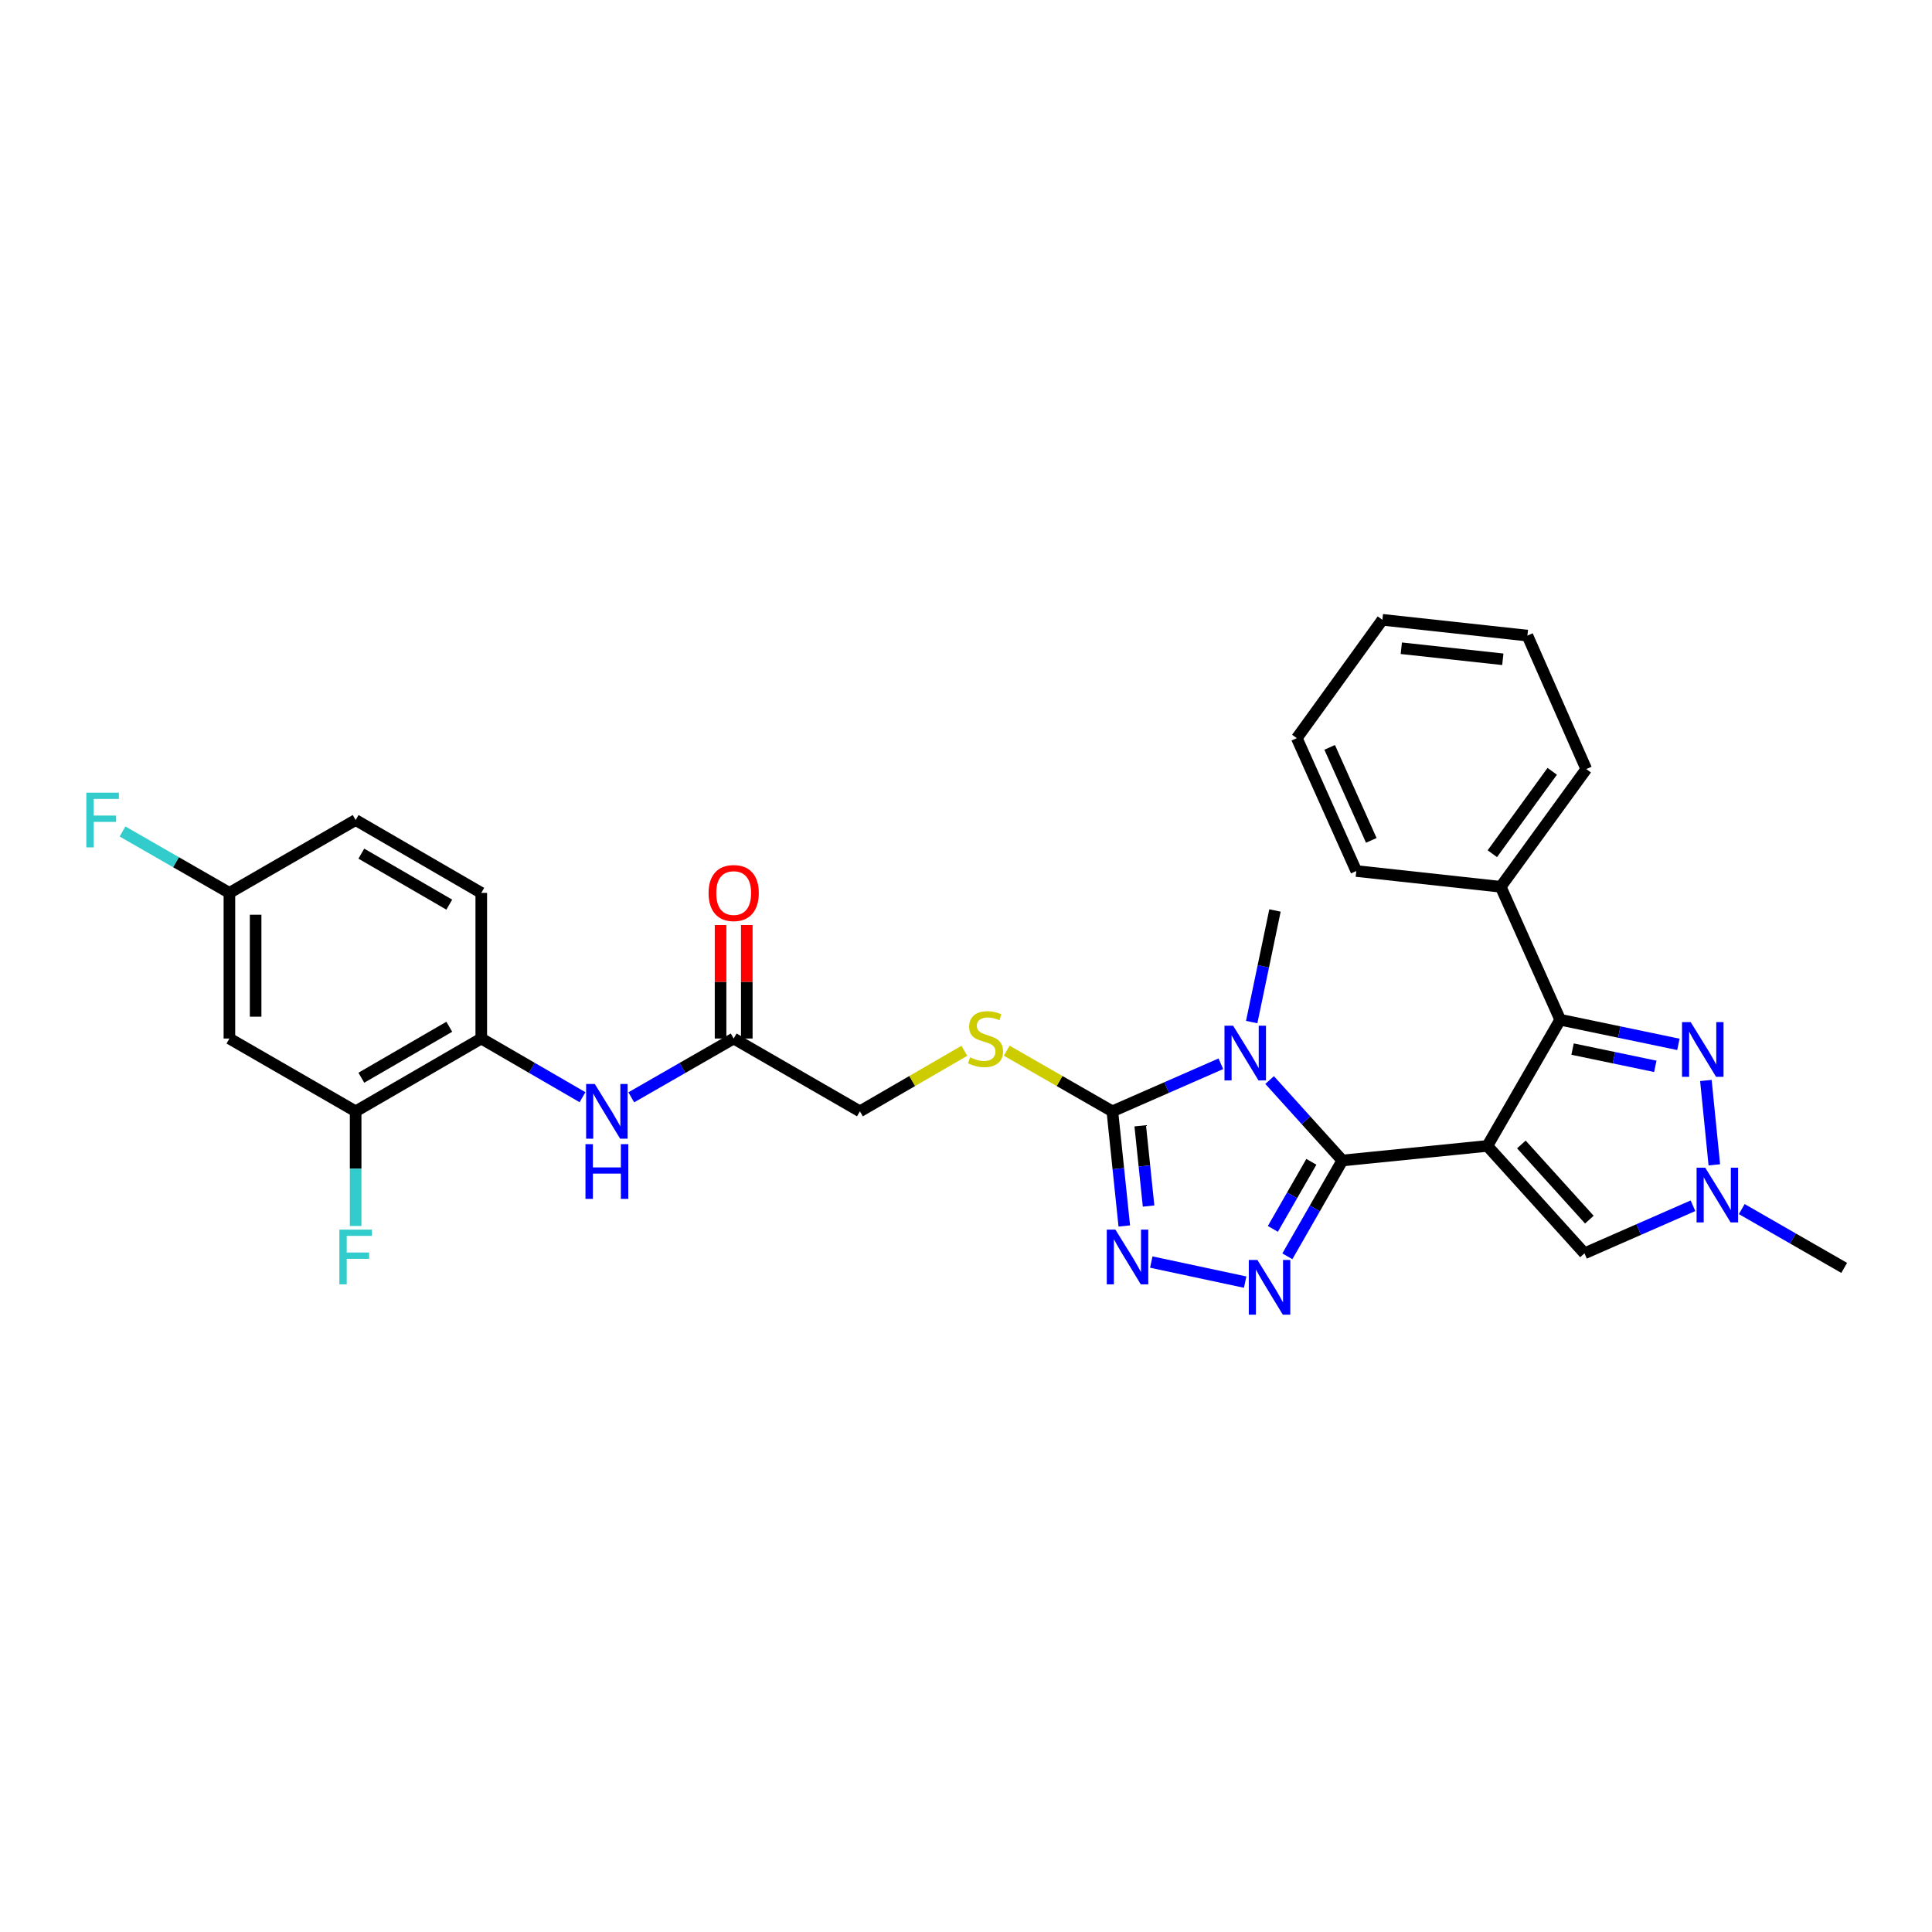<?xml version='1.0' encoding='iso-8859-1'?>
<svg version='1.1' baseProfile='full'
              xmlns='http://www.w3.org/2000/svg'
                      xmlns:rdkit='http://www.rdkit.org/xml'
                      xmlns:xlink='http://www.w3.org/1999/xlink'
                  xml:space='preserve'
width='1000px' height='1000px' viewBox='0 0 1000 1000'>
<!-- END OF HEADER -->
<rect style='opacity:1.0;fill:#FFFFFF;stroke:none' width='1000' height='1000' x='0' y='0'> </rect>
<path class='bond-0' d='M 769.851,593.13 L 694.794,600.669' style='fill:none;fill-rule:evenodd;stroke:#000000;stroke-width:6px;stroke-linecap:butt;stroke-linejoin:miter;stroke-opacity:1' />
<path class='bond-3' d='M 769.851,593.13 L 807.553,527.806' style='fill:none;fill-rule:evenodd;stroke:#000000;stroke-width:6px;stroke-linecap:butt;stroke-linejoin:miter;stroke-opacity:1' />
<path class='bond-7' d='M 769.851,593.13 L 820.12,648.721' style='fill:none;fill-rule:evenodd;stroke:#000000;stroke-width:6px;stroke-linecap:butt;stroke-linejoin:miter;stroke-opacity:1' />
<path class='bond-7' d='M 787.456,592.367 L 822.645,631.281' style='fill:none;fill-rule:evenodd;stroke:#000000;stroke-width:6px;stroke-linecap:butt;stroke-linejoin:miter;stroke-opacity:1' />
<path class='bond-1' d='M 694.794,600.669 L 675.97,579.846' style='fill:none;fill-rule:evenodd;stroke:#000000;stroke-width:6px;stroke-linecap:butt;stroke-linejoin:miter;stroke-opacity:1' />
<path class='bond-1' d='M 675.97,579.846 L 657.146,559.023' style='fill:none;fill-rule:evenodd;stroke:#0000FF;stroke-width:6px;stroke-linecap:butt;stroke-linejoin:miter;stroke-opacity:1' />
<path class='bond-2' d='M 694.794,600.669 L 680.561,625.467' style='fill:none;fill-rule:evenodd;stroke:#000000;stroke-width:6px;stroke-linecap:butt;stroke-linejoin:miter;stroke-opacity:1' />
<path class='bond-2' d='M 680.561,625.467 L 666.328,650.265' style='fill:none;fill-rule:evenodd;stroke:#0000FF;stroke-width:6px;stroke-linecap:butt;stroke-linejoin:miter;stroke-opacity:1' />
<path class='bond-2' d='M 678.755,601.353 L 668.792,618.712' style='fill:none;fill-rule:evenodd;stroke:#000000;stroke-width:6px;stroke-linecap:butt;stroke-linejoin:miter;stroke-opacity:1' />
<path class='bond-2' d='M 668.792,618.712 L 658.829,636.07' style='fill:none;fill-rule:evenodd;stroke:#0000FF;stroke-width:6px;stroke-linecap:butt;stroke-linejoin:miter;stroke-opacity:1' />
<path class='bond-4' d='M 631.915,550.602 L 603.835,562.913' style='fill:none;fill-rule:evenodd;stroke:#0000FF;stroke-width:6px;stroke-linecap:butt;stroke-linejoin:miter;stroke-opacity:1' />
<path class='bond-4' d='M 603.835,562.913 L 575.755,575.225' style='fill:none;fill-rule:evenodd;stroke:#000000;stroke-width:6px;stroke-linecap:butt;stroke-linejoin:miter;stroke-opacity:1' />
<path class='bond-19' d='M 647.879,529.025 L 653.903,500.144' style='fill:none;fill-rule:evenodd;stroke:#0000FF;stroke-width:6px;stroke-linecap:butt;stroke-linejoin:miter;stroke-opacity:1' />
<path class='bond-19' d='M 653.903,500.144 L 659.927,471.264' style='fill:none;fill-rule:evenodd;stroke:#000000;stroke-width:6px;stroke-linecap:butt;stroke-linejoin:miter;stroke-opacity:1' />
<path class='bond-5' d='M 644.495,663.621 L 595.9,653.24' style='fill:none;fill-rule:evenodd;stroke:#0000FF;stroke-width:6px;stroke-linecap:butt;stroke-linejoin:miter;stroke-opacity:1' />
<path class='bond-6' d='M 807.553,527.806 L 838.143,534.186' style='fill:none;fill-rule:evenodd;stroke:#000000;stroke-width:6px;stroke-linecap:butt;stroke-linejoin:miter;stroke-opacity:1' />
<path class='bond-6' d='M 838.143,534.186 L 868.733,540.567' style='fill:none;fill-rule:evenodd;stroke:#0000FF;stroke-width:6px;stroke-linecap:butt;stroke-linejoin:miter;stroke-opacity:1' />
<path class='bond-6' d='M 813.959,543.004 L 835.372,547.47' style='fill:none;fill-rule:evenodd;stroke:#000000;stroke-width:6px;stroke-linecap:butt;stroke-linejoin:miter;stroke-opacity:1' />
<path class='bond-6' d='M 835.372,547.47 L 856.785,551.937' style='fill:none;fill-rule:evenodd;stroke:#0000FF;stroke-width:6px;stroke-linecap:butt;stroke-linejoin:miter;stroke-opacity:1' />
<path class='bond-15' d='M 807.553,527.806 L 776.764,458.998' style='fill:none;fill-rule:evenodd;stroke:#000000;stroke-width:6px;stroke-linecap:butt;stroke-linejoin:miter;stroke-opacity:1' />
<path class='bond-10' d='M 575.755,575.225 L 548.417,559.531' style='fill:none;fill-rule:evenodd;stroke:#000000;stroke-width:6px;stroke-linecap:butt;stroke-linejoin:miter;stroke-opacity:1' />
<path class='bond-10' d='M 548.417,559.531 L 521.079,543.837' style='fill:none;fill-rule:evenodd;stroke:#CCCC00;stroke-width:6px;stroke-linecap:butt;stroke-linejoin:miter;stroke-opacity:1' />
<path class='bond-31' d='M 575.755,575.225 L 578.844,604.892' style='fill:none;fill-rule:evenodd;stroke:#000000;stroke-width:6px;stroke-linecap:butt;stroke-linejoin:miter;stroke-opacity:1' />
<path class='bond-31' d='M 578.844,604.892 L 581.932,634.559' style='fill:none;fill-rule:evenodd;stroke:#0000FF;stroke-width:6px;stroke-linecap:butt;stroke-linejoin:miter;stroke-opacity:1' />
<path class='bond-31' d='M 590.179,582.72 L 592.341,603.487' style='fill:none;fill-rule:evenodd;stroke:#000000;stroke-width:6px;stroke-linecap:butt;stroke-linejoin:miter;stroke-opacity:1' />
<path class='bond-31' d='M 592.341,603.487 L 594.502,624.254' style='fill:none;fill-rule:evenodd;stroke:#0000FF;stroke-width:6px;stroke-linecap:butt;stroke-linejoin:miter;stroke-opacity:1' />
<path class='bond-30' d='M 882.964,559.254 L 887.332,602.916' style='fill:none;fill-rule:evenodd;stroke:#0000FF;stroke-width:6px;stroke-linecap:butt;stroke-linejoin:miter;stroke-opacity:1' />
<path class='bond-8' d='M 820.12,648.721 L 848.2,636.41' style='fill:none;fill-rule:evenodd;stroke:#000000;stroke-width:6px;stroke-linecap:butt;stroke-linejoin:miter;stroke-opacity:1' />
<path class='bond-8' d='M 848.2,636.41 L 876.28,624.098' style='fill:none;fill-rule:evenodd;stroke:#0000FF;stroke-width:6px;stroke-linecap:butt;stroke-linejoin:miter;stroke-opacity:1' />
<path class='bond-24' d='M 901.53,625.819 L 928.038,641.04' style='fill:none;fill-rule:evenodd;stroke:#0000FF;stroke-width:6px;stroke-linecap:butt;stroke-linejoin:miter;stroke-opacity:1' />
<path class='bond-24' d='M 928.038,641.04 L 954.545,656.26' style='fill:none;fill-rule:evenodd;stroke:#000000;stroke-width:6px;stroke-linecap:butt;stroke-linejoin:miter;stroke-opacity:1' />
<path class='bond-9' d='M 326.751,567.972 L 353.252,552.755' style='fill:none;fill-rule:evenodd;stroke:#0000FF;stroke-width:6px;stroke-linecap:butt;stroke-linejoin:miter;stroke-opacity:1' />
<path class='bond-9' d='M 353.252,552.755 L 379.752,537.538' style='fill:none;fill-rule:evenodd;stroke:#000000;stroke-width:6px;stroke-linecap:butt;stroke-linejoin:miter;stroke-opacity:1' />
<path class='bond-11' d='M 301.5,567.91 L 275.302,552.724' style='fill:none;fill-rule:evenodd;stroke:#0000FF;stroke-width:6px;stroke-linecap:butt;stroke-linejoin:miter;stroke-opacity:1' />
<path class='bond-11' d='M 275.302,552.724 L 249.104,537.538' style='fill:none;fill-rule:evenodd;stroke:#000000;stroke-width:6px;stroke-linecap:butt;stroke-linejoin:miter;stroke-opacity:1' />
<path class='bond-18' d='M 499.148,543.891 L 472.12,559.558' style='fill:none;fill-rule:evenodd;stroke:#CCCC00;stroke-width:6px;stroke-linecap:butt;stroke-linejoin:miter;stroke-opacity:1' />
<path class='bond-18' d='M 472.12,559.558 L 445.092,575.225' style='fill:none;fill-rule:evenodd;stroke:#000000;stroke-width:6px;stroke-linecap:butt;stroke-linejoin:miter;stroke-opacity:1' />
<path class='bond-12' d='M 249.104,537.538 L 184.081,575.225' style='fill:none;fill-rule:evenodd;stroke:#000000;stroke-width:6px;stroke-linecap:butt;stroke-linejoin:miter;stroke-opacity:1' />
<path class='bond-12' d='M 232.546,531.451 L 187.03,557.832' style='fill:none;fill-rule:evenodd;stroke:#000000;stroke-width:6px;stroke-linecap:butt;stroke-linejoin:miter;stroke-opacity:1' />
<path class='bond-17' d='M 249.104,537.538 L 249.104,462.157' style='fill:none;fill-rule:evenodd;stroke:#000000;stroke-width:6px;stroke-linecap:butt;stroke-linejoin:miter;stroke-opacity:1' />
<path class='bond-14' d='M 184.081,575.225 L 118.742,537.538' style='fill:none;fill-rule:evenodd;stroke:#000000;stroke-width:6px;stroke-linecap:butt;stroke-linejoin:miter;stroke-opacity:1' />
<path class='bond-21' d='M 184.081,575.225 L 184.081,604.897' style='fill:none;fill-rule:evenodd;stroke:#000000;stroke-width:6px;stroke-linecap:butt;stroke-linejoin:miter;stroke-opacity:1' />
<path class='bond-21' d='M 184.081,604.897 L 184.081,634.569' style='fill:none;fill-rule:evenodd;stroke:#33CCCC;stroke-width:6px;stroke-linecap:butt;stroke-linejoin:miter;stroke-opacity:1' />
<path class='bond-13' d='M 379.752,537.538 L 445.092,575.225' style='fill:none;fill-rule:evenodd;stroke:#000000;stroke-width:6px;stroke-linecap:butt;stroke-linejoin:miter;stroke-opacity:1' />
<path class='bond-16' d='M 386.537,537.538 L 386.537,508.17' style='fill:none;fill-rule:evenodd;stroke:#000000;stroke-width:6px;stroke-linecap:butt;stroke-linejoin:miter;stroke-opacity:1' />
<path class='bond-16' d='M 386.537,508.17 L 386.537,478.802' style='fill:none;fill-rule:evenodd;stroke:#FF0000;stroke-width:6px;stroke-linecap:butt;stroke-linejoin:miter;stroke-opacity:1' />
<path class='bond-16' d='M 372.967,537.538 L 372.967,508.17' style='fill:none;fill-rule:evenodd;stroke:#000000;stroke-width:6px;stroke-linecap:butt;stroke-linejoin:miter;stroke-opacity:1' />
<path class='bond-16' d='M 372.967,508.17 L 372.967,478.802' style='fill:none;fill-rule:evenodd;stroke:#FF0000;stroke-width:6px;stroke-linecap:butt;stroke-linejoin:miter;stroke-opacity:1' />
<path class='bond-33' d='M 118.742,537.538 L 118.742,462.157' style='fill:none;fill-rule:evenodd;stroke:#000000;stroke-width:6px;stroke-linecap:butt;stroke-linejoin:miter;stroke-opacity:1' />
<path class='bond-33' d='M 132.312,526.231 L 132.312,473.464' style='fill:none;fill-rule:evenodd;stroke:#000000;stroke-width:6px;stroke-linecap:butt;stroke-linejoin:miter;stroke-opacity:1' />
<path class='bond-25' d='M 776.764,458.998 L 821.047,398.069' style='fill:none;fill-rule:evenodd;stroke:#000000;stroke-width:6px;stroke-linecap:butt;stroke-linejoin:miter;stroke-opacity:1' />
<path class='bond-25' d='M 772.43,441.881 L 803.428,399.231' style='fill:none;fill-rule:evenodd;stroke:#000000;stroke-width:6px;stroke-linecap:butt;stroke-linejoin:miter;stroke-opacity:1' />
<path class='bond-26' d='M 776.764,458.998 L 702.016,450.841' style='fill:none;fill-rule:evenodd;stroke:#000000;stroke-width:6px;stroke-linecap:butt;stroke-linejoin:miter;stroke-opacity:1' />
<path class='bond-22' d='M 249.104,462.157 L 184.081,424.448' style='fill:none;fill-rule:evenodd;stroke:#000000;stroke-width:6px;stroke-linecap:butt;stroke-linejoin:miter;stroke-opacity:1' />
<path class='bond-22' d='M 232.543,468.24 L 187.027,441.843' style='fill:none;fill-rule:evenodd;stroke:#000000;stroke-width:6px;stroke-linecap:butt;stroke-linejoin:miter;stroke-opacity:1' />
<path class='bond-20' d='M 118.742,462.157 L 184.081,424.448' style='fill:none;fill-rule:evenodd;stroke:#000000;stroke-width:6px;stroke-linecap:butt;stroke-linejoin:miter;stroke-opacity:1' />
<path class='bond-23' d='M 118.742,462.157 L 91.081,446.265' style='fill:none;fill-rule:evenodd;stroke:#000000;stroke-width:6px;stroke-linecap:butt;stroke-linejoin:miter;stroke-opacity:1' />
<path class='bond-23' d='M 91.081,446.265 L 63.421,430.373' style='fill:none;fill-rule:evenodd;stroke:#33CCCC;stroke-width:6px;stroke-linecap:butt;stroke-linejoin:miter;stroke-opacity:1' />
<path class='bond-28' d='M 821.047,398.069 L 790.583,328.983' style='fill:none;fill-rule:evenodd;stroke:#000000;stroke-width:6px;stroke-linecap:butt;stroke-linejoin:miter;stroke-opacity:1' />
<path class='bond-27' d='M 702.016,450.841 L 671.227,382.064' style='fill:none;fill-rule:evenodd;stroke:#000000;stroke-width:6px;stroke-linecap:butt;stroke-linejoin:miter;stroke-opacity:1' />
<path class='bond-27' d='M 709.783,434.98 L 688.231,386.836' style='fill:none;fill-rule:evenodd;stroke:#000000;stroke-width:6px;stroke-linecap:butt;stroke-linejoin:miter;stroke-opacity:1' />
<path class='bond-29' d='M 671.227,382.064 L 715.526,320.811' style='fill:none;fill-rule:evenodd;stroke:#000000;stroke-width:6px;stroke-linecap:butt;stroke-linejoin:miter;stroke-opacity:1' />
<path class='bond-32' d='M 790.583,328.983 L 715.526,320.811' style='fill:none;fill-rule:evenodd;stroke:#000000;stroke-width:6px;stroke-linecap:butt;stroke-linejoin:miter;stroke-opacity:1' />
<path class='bond-32' d='M 777.855,341.248 L 725.316,335.527' style='fill:none;fill-rule:evenodd;stroke:#000000;stroke-width:6px;stroke-linecap:butt;stroke-linejoin:miter;stroke-opacity:1' />
<path  class='atom-2' d='M 638.272 530.91
L 647.552 545.91
Q 648.472 547.39, 649.952 550.07
Q 651.432 552.75, 651.512 552.91
L 651.512 530.91
L 655.272 530.91
L 655.272 559.23
L 651.392 559.23
L 641.432 542.83
Q 640.272 540.91, 639.032 538.71
Q 637.832 536.51, 637.472 535.83
L 637.472 559.23
L 633.792 559.23
L 633.792 530.91
L 638.272 530.91
' fill='#0000FF'/>
<path  class='atom-3' d='M 650.855 652.157
L 660.135 667.157
Q 661.055 668.637, 662.535 671.317
Q 664.015 673.997, 664.095 674.157
L 664.095 652.157
L 667.855 652.157
L 667.855 680.477
L 663.975 680.477
L 654.015 664.077
Q 652.855 662.157, 651.615 659.957
Q 650.415 657.757, 650.055 657.077
L 650.055 680.477
L 646.375 680.477
L 646.375 652.157
L 650.855 652.157
' fill='#0000FF'/>
<path  class='atom-6' d='M 577.343 636.454
L 586.623 651.454
Q 587.543 652.934, 589.023 655.614
Q 590.503 658.294, 590.583 658.454
L 590.583 636.454
L 594.343 636.454
L 594.343 664.774
L 590.463 664.774
L 580.503 648.374
Q 579.343 646.454, 578.103 644.254
Q 576.903 642.054, 576.543 641.374
L 576.543 664.774
L 572.863 664.774
L 572.863 636.454
L 577.343 636.454
' fill='#0000FF'/>
<path  class='atom-7' d='M 875.098 529.04
L 884.378 544.04
Q 885.298 545.52, 886.778 548.2
Q 888.258 550.88, 888.338 551.04
L 888.338 529.04
L 892.098 529.04
L 892.098 557.36
L 888.218 557.36
L 878.258 540.96
Q 877.098 539.04, 875.858 536.84
Q 874.658 534.64, 874.298 533.96
L 874.298 557.36
L 870.618 557.36
L 870.618 529.04
L 875.098 529.04
' fill='#0000FF'/>
<path  class='atom-9' d='M 882.637 604.406
L 891.917 619.406
Q 892.837 620.886, 894.317 623.566
Q 895.797 626.246, 895.877 626.406
L 895.877 604.406
L 899.637 604.406
L 899.637 632.726
L 895.757 632.726
L 885.797 616.326
Q 884.637 614.406, 883.397 612.206
Q 882.197 610.006, 881.837 609.326
L 881.837 632.726
L 878.157 632.726
L 878.157 604.406
L 882.637 604.406
' fill='#0000FF'/>
<path  class='atom-10' d='M 307.859 561.065
L 317.139 576.065
Q 318.059 577.545, 319.539 580.225
Q 321.019 582.905, 321.099 583.065
L 321.099 561.065
L 324.859 561.065
L 324.859 589.385
L 320.979 589.385
L 311.019 572.985
Q 309.859 571.065, 308.619 568.865
Q 307.419 566.665, 307.059 565.985
L 307.059 589.385
L 303.379 589.385
L 303.379 561.065
L 307.859 561.065
' fill='#0000FF'/>
<path  class='atom-10' d='M 303.039 592.217
L 306.879 592.217
L 306.879 604.257
L 321.359 604.257
L 321.359 592.217
L 325.199 592.217
L 325.199 620.537
L 321.359 620.537
L 321.359 607.457
L 306.879 607.457
L 306.879 620.537
L 303.039 620.537
L 303.039 592.217
' fill='#0000FF'/>
<path  class='atom-11' d='M 502.107 547.258
Q 502.427 547.378, 503.747 547.938
Q 505.067 548.498, 506.507 548.858
Q 507.987 549.178, 509.427 549.178
Q 512.107 549.178, 513.667 547.898
Q 515.227 546.578, 515.227 544.298
Q 515.227 542.738, 514.427 541.778
Q 513.667 540.818, 512.467 540.298
Q 511.267 539.778, 509.267 539.178
Q 506.747 538.418, 505.227 537.698
Q 503.747 536.978, 502.667 535.458
Q 501.627 533.938, 501.627 531.378
Q 501.627 527.818, 504.027 525.618
Q 506.467 523.418, 511.267 523.418
Q 514.547 523.418, 518.267 524.978
L 517.347 528.058
Q 513.947 526.658, 511.387 526.658
Q 508.627 526.658, 507.107 527.818
Q 505.587 528.938, 505.627 530.898
Q 505.627 532.418, 506.387 533.338
Q 507.187 534.258, 508.307 534.778
Q 509.467 535.298, 511.387 535.898
Q 513.947 536.698, 515.467 537.498
Q 516.987 538.298, 518.067 539.938
Q 519.187 541.538, 519.187 544.298
Q 519.187 548.218, 516.547 550.338
Q 513.947 552.418, 509.587 552.418
Q 507.067 552.418, 505.147 551.858
Q 503.267 551.338, 501.027 550.418
L 502.107 547.258
' fill='#CCCC00'/>
<path  class='atom-17' d='M 366.752 462.237
Q 366.752 455.437, 370.112 451.637
Q 373.472 447.837, 379.752 447.837
Q 386.032 447.837, 389.392 451.637
Q 392.752 455.437, 392.752 462.237
Q 392.752 469.117, 389.352 473.037
Q 385.952 476.917, 379.752 476.917
Q 373.512 476.917, 370.112 473.037
Q 366.752 469.157, 366.752 462.237
M 379.752 473.717
Q 384.072 473.717, 386.392 470.837
Q 388.752 467.917, 388.752 462.237
Q 388.752 456.677, 386.392 453.877
Q 384.072 451.037, 379.752 451.037
Q 375.432 451.037, 373.072 453.837
Q 370.752 456.637, 370.752 462.237
Q 370.752 467.957, 373.072 470.837
Q 375.432 473.717, 379.752 473.717
' fill='#FF0000'/>
<path  class='atom-22' d='M 175.661 636.454
L 192.501 636.454
L 192.501 639.694
L 179.461 639.694
L 179.461 648.294
L 191.061 648.294
L 191.061 651.574
L 179.461 651.574
L 179.461 664.774
L 175.661 664.774
L 175.661 636.454
' fill='#33CCCC'/>
<path  class='atom-24' d='M 44.689 410.288
L 61.529 410.288
L 61.529 413.528
L 48.489 413.528
L 48.489 422.128
L 60.089 422.128
L 60.089 425.408
L 48.489 425.408
L 48.489 438.608
L 44.689 438.608
L 44.689 410.288
' fill='#33CCCC'/>
</svg>
